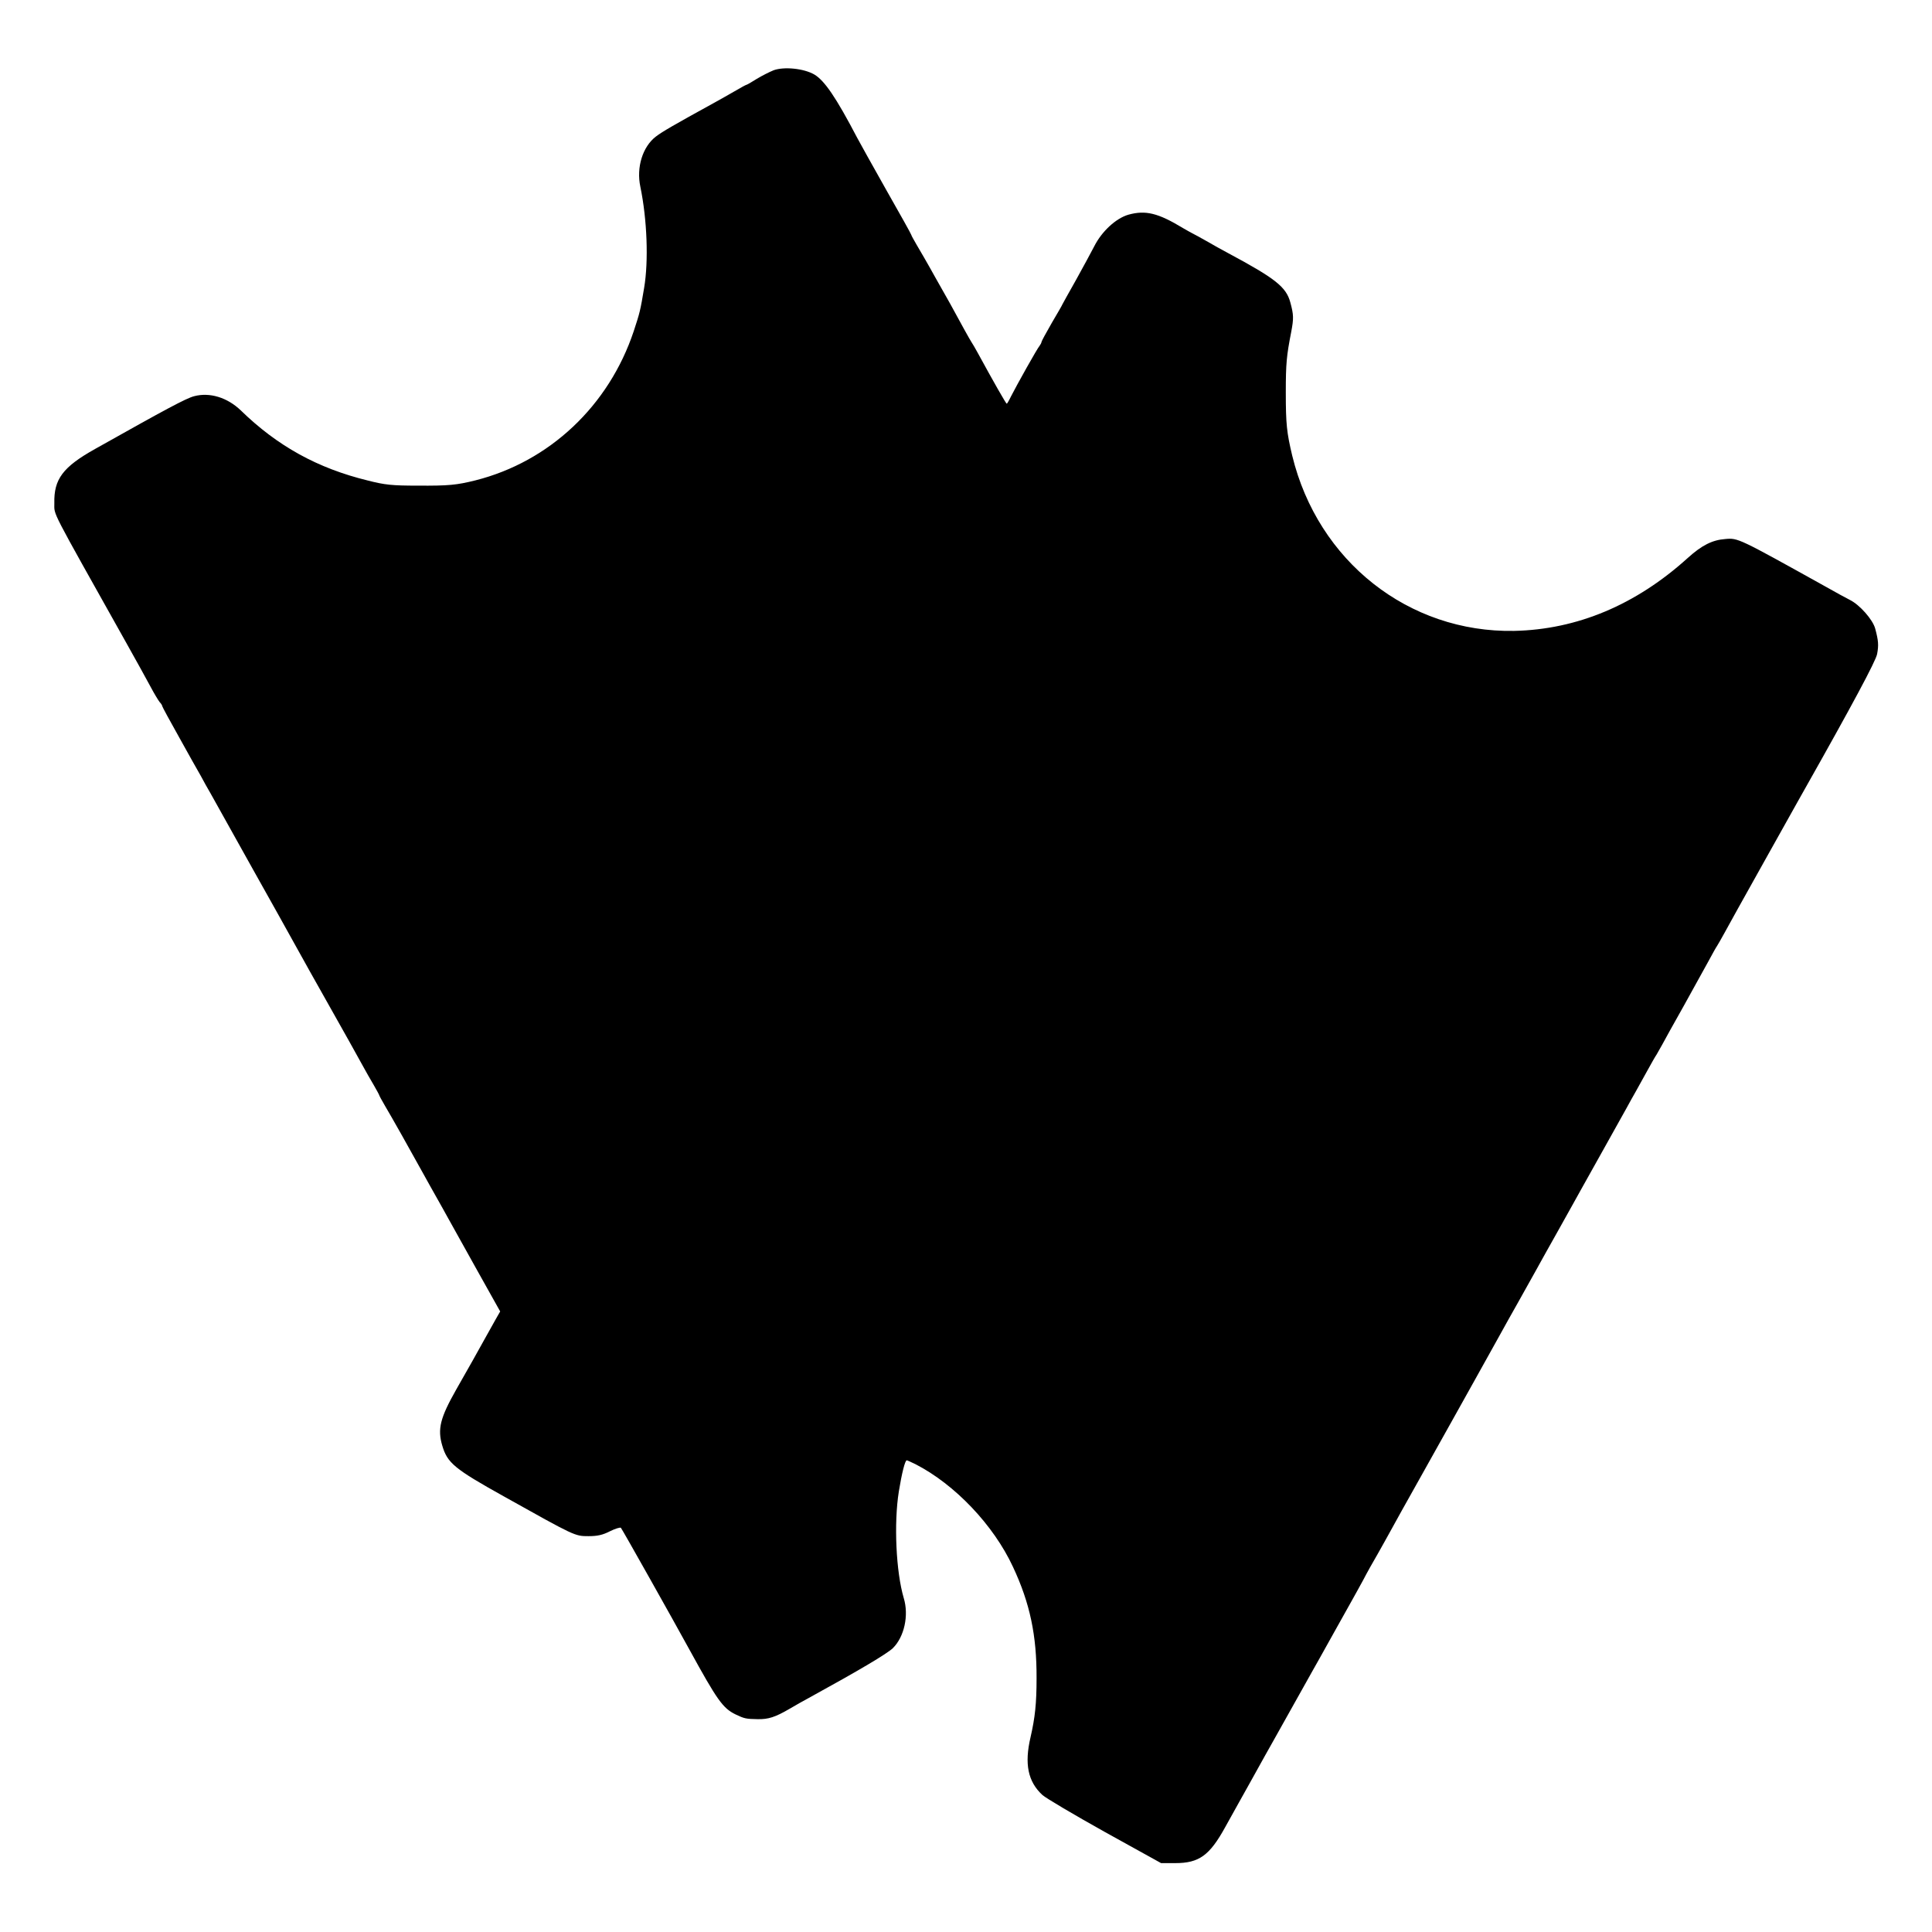 <?xml version="1.0" standalone="no"?>
<!DOCTYPE svg PUBLIC "-//W3C//DTD SVG 20010904//EN"
 "http://www.w3.org/TR/2001/REC-SVG-20010904/DTD/svg10.dtd">
<svg version="1.0" xmlns="http://www.w3.org/2000/svg"
 width="1024pt" height="1024pt" viewBox="0 0 1024 1024"
 preserveAspectRatio="xMidYMid meet">
<g transform="translate(0,1024) scale(0.1,-0.1)"
fill="#000000" stroke="none">
<path d="M4099 9867 c-20 -8 -60 -28 -88 -45 -28 -18 -53 -32 -56 -32 -2 0
-30 -15 -62 -34 -32 -18 -80 -46 -108 -61 -213 -117 -275 -153 -309 -179 -70
-54 -104 -163 -82 -266 36 -174 44 -394 20 -536 -20 -120 -23 -132 -55 -229
-132 -396 -447 -692 -839 -791 -100 -25 -143 -29 -305 -28 -137 0 -175 4 -265
27 -267 65 -480 183 -674 372 -71 68 -164 97 -247 75 -43 -11 -152 -70 -524
-279 -172 -96 -220 -161 -217 -288 1 -68 -29 -8 380 -738 52 -93 111 -199 130
-235 19 -36 41 -72 48 -81 8 -8 14 -18 14 -22 0 -3 40 -77 89 -164 48 -87 100
-179 115 -205 14 -27 38 -69 53 -95 55 -99 201 -360 226 -405 15 -26 46 -83
70 -125 48 -86 72 -128 155 -278 30 -55 112 -201 182 -325 70 -124 144 -256
165 -295 21 -38 51 -92 67 -118 15 -26 28 -50 28 -52 0 -2 14 -28 31 -57 30
-50 136 -238 202 -358 16 -30 47 -84 67 -120 20 -36 51 -90 67 -120 17 -30 85
-153 152 -273 l122 -218 -24 -42 c-13 -23 -39 -69 -57 -102 -31 -57 -91 -163
-152 -270 -85 -150 -100 -209 -74 -297 27 -92 64 -123 326 -269 379 -212 377
-211 449 -211 47 0 75 6 114 26 28 14 55 22 58 18 6 -6 276 -486 364 -647 146
-266 176 -309 244 -342 46 -22 55 -24 117 -25 56 -1 92 10 169 55 28 17 77 44
110 62 264 145 405 229 437 259 61 60 86 174 58 266 -41 139 -53 396 -26 565
16 98 33 165 42 165 3 0 24 -10 47 -21 208 -107 413 -322 516 -544 90 -192
126 -363 125 -590 0 -134 -8 -208 -32 -313 -33 -141 -14 -235 63 -306 19 -17
168 -105 331 -196 l298 -165 75 0 c126 0 182 40 265 191 27 49 58 105 69 124
11 19 41 73 67 120 26 47 60 108 75 135 16 28 36 64 45 80 79 141 203 363 210
375 5 8 49 87 98 175 49 88 98 176 109 195 11 19 37 67 58 105 20 39 54 99 75
135 20 36 51 90 67 120 16 30 93 168 170 305 77 138 151 270 165 295 14 25 68
122 120 215 52 94 110 197 128 230 18 33 61 110 95 170 34 61 77 137 95 170
18 33 72 130 120 215 48 85 100 180 117 210 17 30 72 129 123 220 51 91 105
188 120 215 15 28 37 67 49 88 12 21 39 71 61 110 22 40 44 79 50 87 5 8 18
32 30 53 11 21 62 113 114 205 51 92 110 199 131 237 21 39 41 75 45 80 4 6
22 37 40 70 50 91 66 120 217 390 77 138 151 270 165 295 14 25 34 61 45 80
249 441 375 676 382 713 9 48 7 71 -10 135 -13 48 -82 126 -134 152 -16 8 -77
41 -135 74 -455 253 -458 255 -525 249 -69 -5 -125 -33 -199 -100 -275 -249
-587 -380 -921 -387 -559 -10 -1040 369 -1176 929 -29 122 -34 167 -34 335 0
154 4 194 29 322 13 70 13 89 -5 155 -22 82 -79 127 -331 262 -29 15 -80 44
-113 63 -33 19 -67 37 -75 41 -8 4 -31 17 -50 28 -132 80 -198 96 -289 71 -66
-19 -141 -88 -181 -167 -14 -28 -58 -108 -97 -179 -40 -71 -73 -130 -73 -131
0 -2 -25 -45 -55 -96 -30 -52 -55 -98 -55 -102 0 -4 -5 -13 -10 -20 -12 -13
-121 -208 -152 -269 -10 -21 -20 -38 -22 -38 -4 0 -70 116 -154 270 -14 25
-28 50 -32 55 -4 6 -22 37 -40 70 -64 118 -83 152 -153 275 -38 69 -83 146
-99 173 -15 26 -28 49 -28 52 0 3 -59 109 -132 237 -72 128 -142 253 -155 278
-112 214 -173 303 -227 335 -55 32 -161 43 -217 22z"/>
</g>
</svg>
